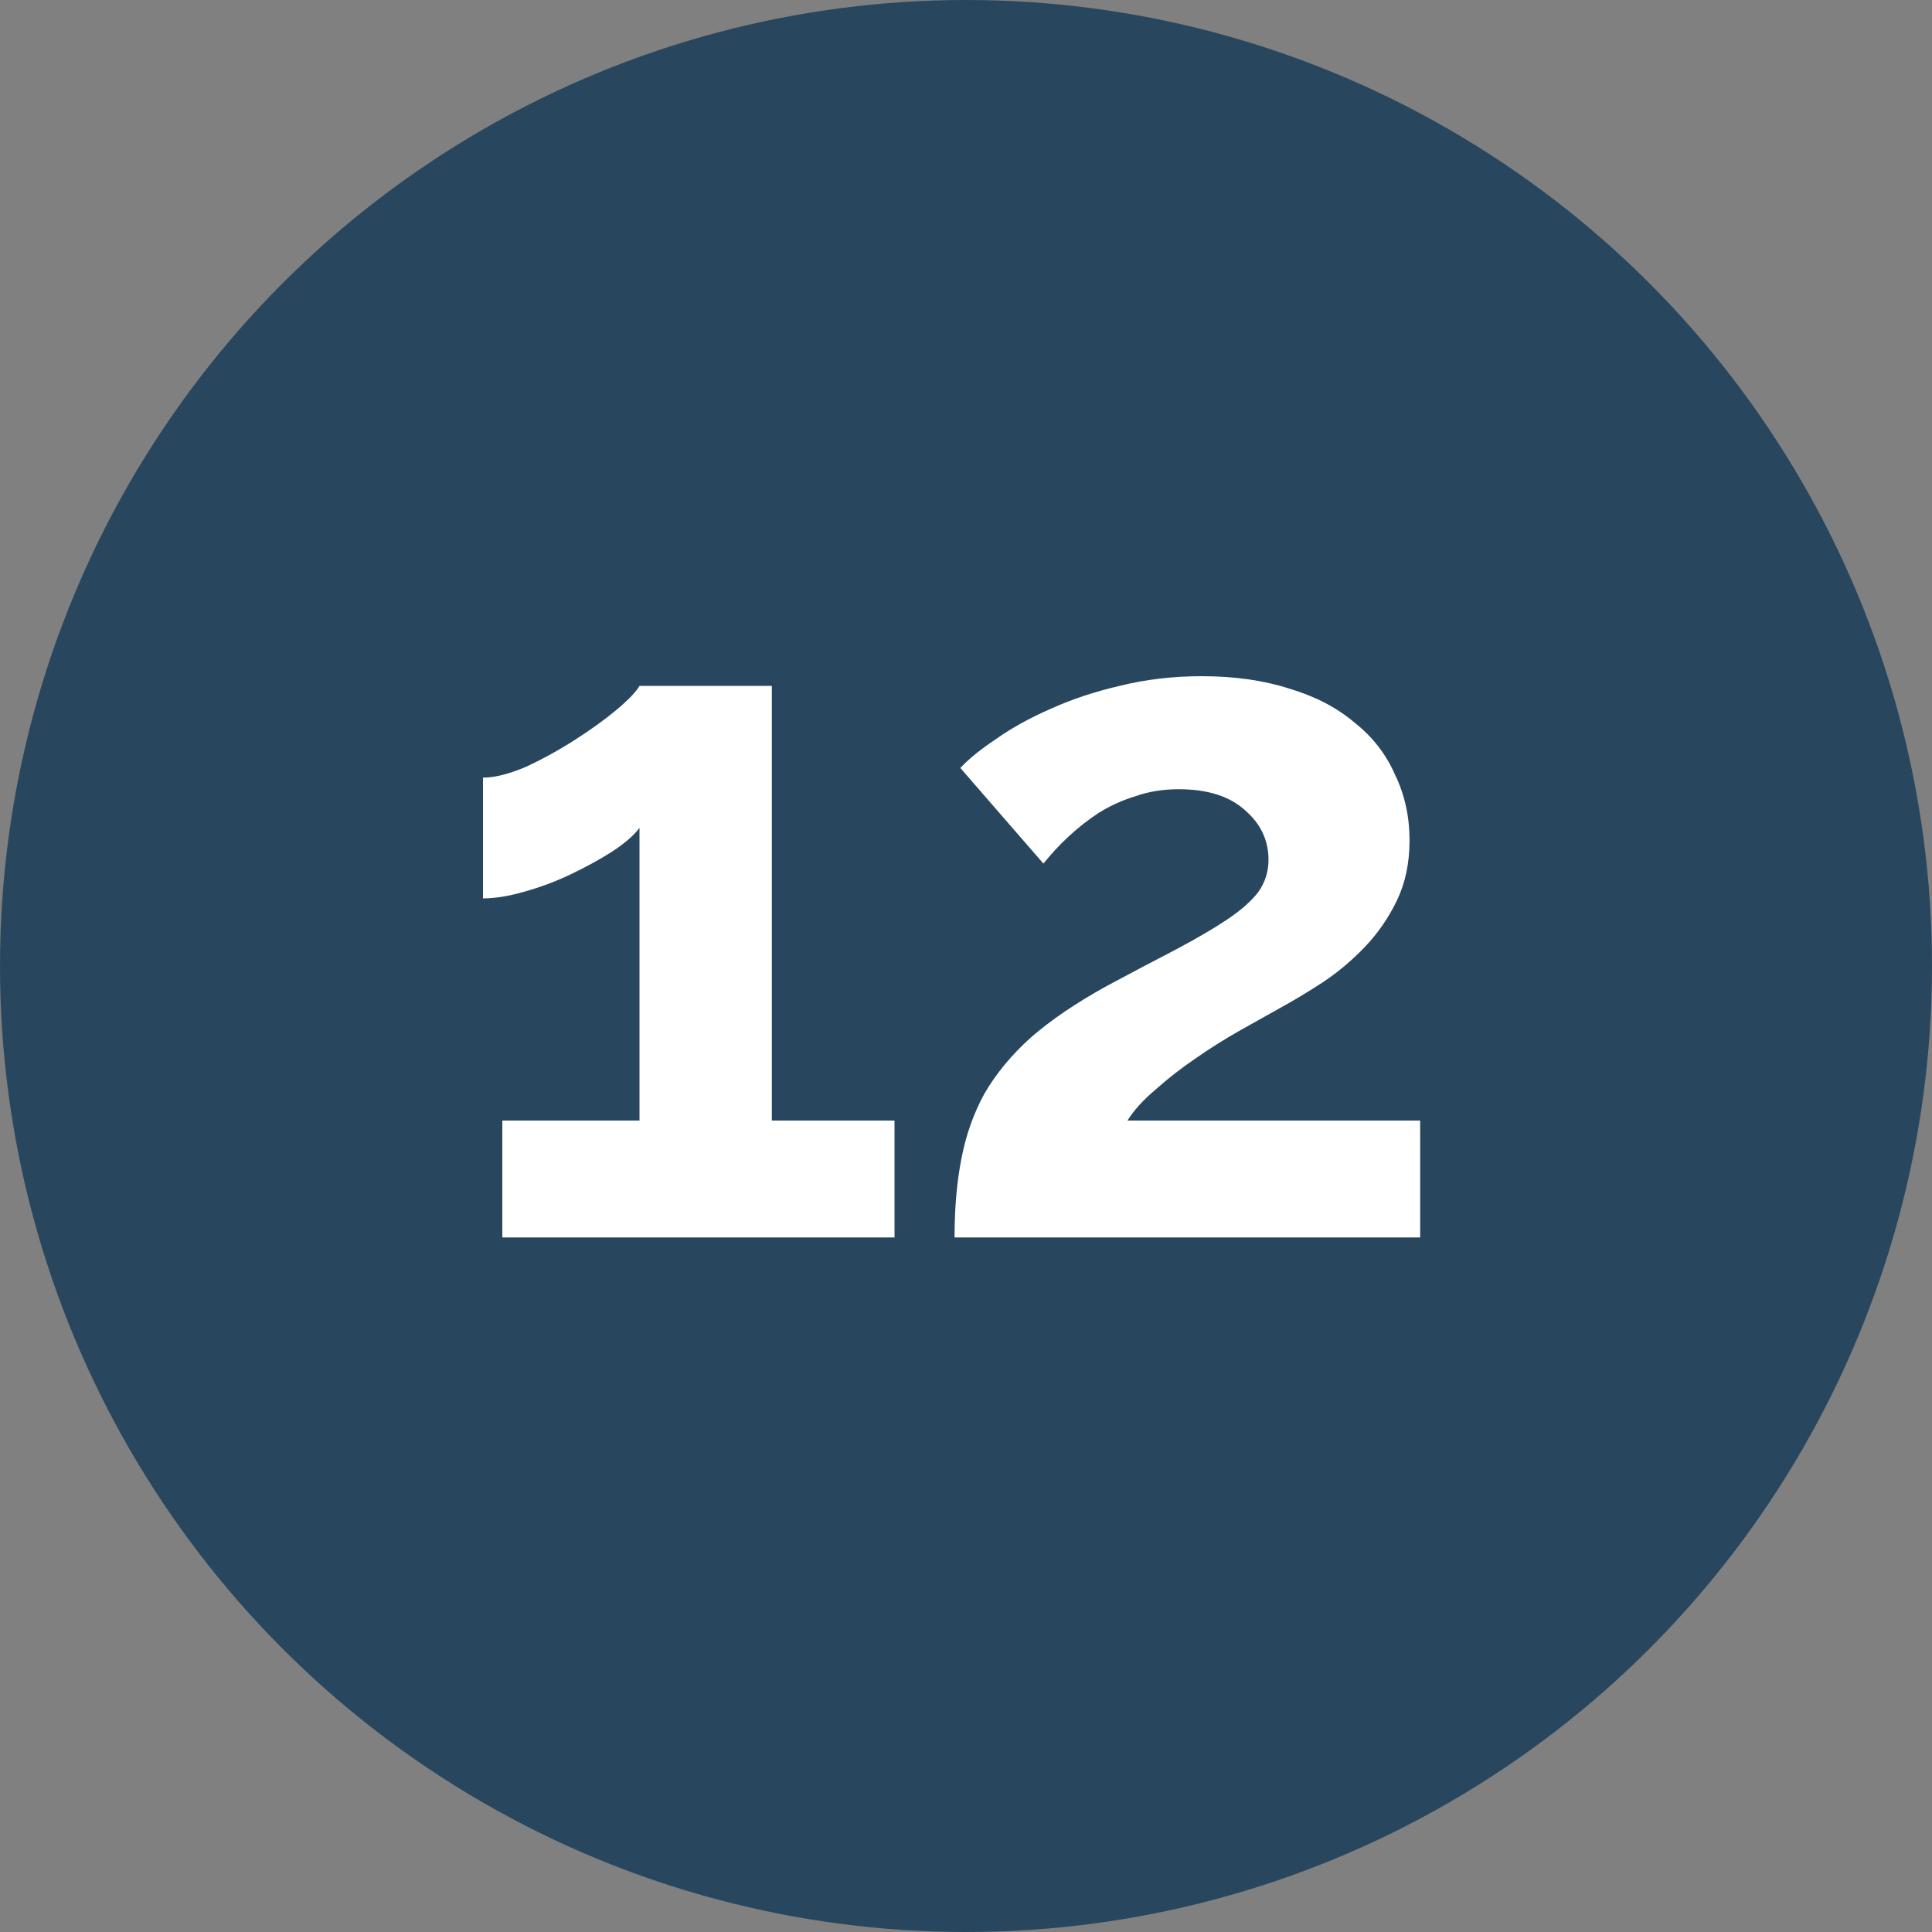 <?xml version="1.0" encoding="UTF-8"?>
<svg xmlns="http://www.w3.org/2000/svg" width="40" height="40" viewBox="0 0 40 40" fill="none">
  <rect x="0" y="0" width="40" height="40" fill="#808080" stroke="none"/>
  <circle cx="20" cy="20" r="20" fill="#28475F"></circle>
  <path d="M18.52 23.2V25.62H10.4V23.2H13.24V17.14C13.12 17.3 12.927 17.467 12.66 17.64C12.407 17.8 12.127 17.953 11.82 18.1C11.513 18.247 11.193 18.367 10.86 18.46C10.54 18.553 10.253 18.6 10 18.6V16.1C10.24 16.1 10.533 16.027 10.88 15.88C11.227 15.72 11.567 15.533 11.9 15.32C12.233 15.107 12.52 14.9 12.76 14.7C13.013 14.487 13.173 14.32 13.24 14.2H15.98V23.2H18.52Z" fill="white"></path>
  <path d="M19.763 25.62C19.763 25.02 19.809 24.48 19.903 24C19.996 23.507 20.156 23.053 20.383 22.64C20.623 22.227 20.943 21.84 21.343 21.48C21.756 21.12 22.276 20.767 22.903 20.42C23.45 20.127 23.93 19.873 24.343 19.66C24.77 19.433 25.123 19.227 25.403 19.04C25.683 18.853 25.896 18.667 26.043 18.48C26.189 18.28 26.263 18.053 26.263 17.8C26.263 17.4 26.103 17.06 25.783 16.78C25.463 16.487 25.003 16.34 24.403 16.34C24.083 16.34 23.79 16.387 23.523 16.48C23.256 16.56 23.003 16.673 22.763 16.82C22.536 16.967 22.323 17.133 22.123 17.32C21.936 17.493 21.763 17.68 21.603 17.88L19.883 15.9C20.056 15.713 20.303 15.513 20.623 15.3C20.943 15.073 21.316 14.867 21.743 14.68C22.183 14.48 22.663 14.32 23.183 14.2C23.716 14.067 24.283 14 24.883 14C25.563 14 26.169 14.087 26.703 14.26C27.236 14.42 27.683 14.653 28.043 14.96C28.416 15.253 28.696 15.613 28.883 16.04C29.083 16.453 29.183 16.907 29.183 17.4C29.183 17.867 29.096 18.28 28.923 18.64C28.75 19 28.529 19.32 28.263 19.6C27.996 19.88 27.703 20.127 27.383 20.34C27.076 20.54 26.776 20.72 26.483 20.88C26.243 21.013 25.97 21.167 25.663 21.34C25.356 21.513 25.049 21.707 24.743 21.92C24.45 22.12 24.176 22.333 23.923 22.56C23.669 22.773 23.476 22.987 23.343 23.2H29.403V25.62H19.763Z" fill="white"></path>
</svg>
